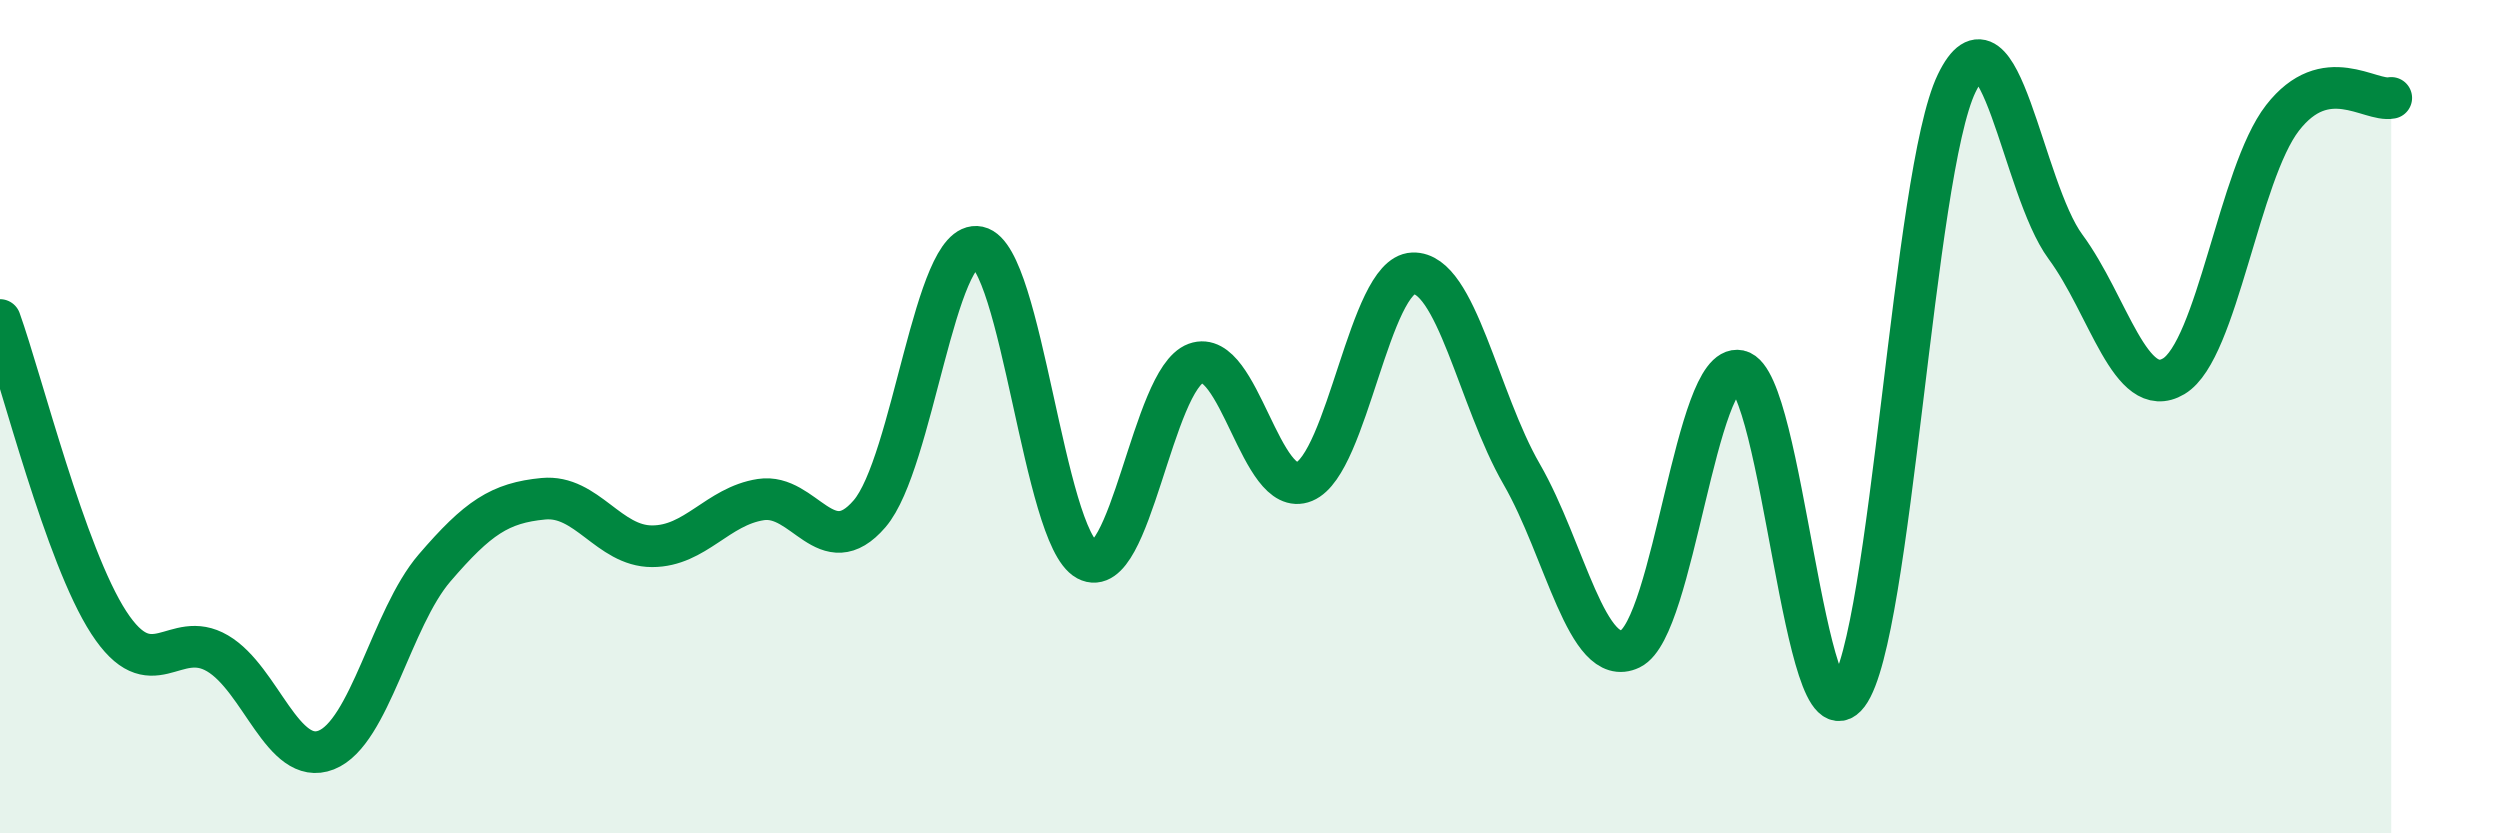
    <svg width="60" height="20" viewBox="0 0 60 20" xmlns="http://www.w3.org/2000/svg">
      <path
        d="M 0,7.68 C 0.52,9.13 1.57,13.34 2.61,14.94 C 3.65,16.54 4.18,15.07 5.22,15.68 C 6.26,16.29 6.79,18.41 7.83,18 C 8.87,17.59 9.39,14.84 10.43,13.63 C 11.47,12.42 12,12.07 13.04,11.97 C 14.08,11.87 14.61,13.11 15.65,13.11 C 16.69,13.11 17.22,12.15 18.26,11.99 C 19.3,11.83 19.83,13.54 20.87,12.33 C 21.91,11.12 22.44,5.71 23.48,5.93 C 24.52,6.15 25.05,12.88 26.09,13.44 C 27.13,14 27.66,9.1 28.7,8.72 C 29.74,8.34 30.26,11.99 31.3,11.56 C 32.34,11.13 32.87,6.6 33.91,6.56 C 34.95,6.52 35.48,9.58 36.52,11.38 C 37.56,13.18 38.09,16.07 39.13,15.57 C 40.17,15.07 40.7,8.68 41.74,8.9 C 42.78,9.12 43.31,18.04 44.35,16.66 C 45.39,15.28 45.92,4.15 46.96,2 C 48,-0.15 48.53,4.51 49.57,5.92 C 50.61,7.33 51.13,9.65 52.17,9.03 C 53.21,8.41 53.74,4.17 54.78,2.83 C 55.82,1.49 56.87,2.45 57.39,2.35L57.39 20L0 20Z"
        fill="#008740"
        opacity="0.1"
        stroke-linecap="round"
        stroke-linejoin="round"
      />
      <path
        d="M 0,7.68 C 0.52,9.13 1.57,13.34 2.61,14.94 C 3.65,16.54 4.18,15.07 5.22,15.68 C 6.26,16.29 6.79,18.41 7.83,18 C 8.87,17.59 9.39,14.84 10.43,13.63 C 11.47,12.42 12,12.07 13.04,11.97 C 14.08,11.87 14.61,13.11 15.65,13.11 C 16.69,13.11 17.22,12.15 18.26,11.99 C 19.3,11.83 19.83,13.54 20.87,12.33 C 21.91,11.12 22.44,5.71 23.48,5.93 C 24.52,6.15 25.05,12.88 26.09,13.44 C 27.13,14 27.66,9.1 28.7,8.72 C 29.74,8.34 30.26,11.99 31.3,11.56 C 32.34,11.13 32.87,6.6 33.91,6.56 C 34.95,6.52 35.48,9.58 36.52,11.38 C 37.56,13.18 38.09,16.07 39.13,15.57 C 40.17,15.07 40.7,8.68 41.74,8.9 C 42.78,9.12 43.31,18.04 44.35,16.66 C 45.39,15.28 45.92,4.15 46.96,2 C 48,-0.15 48.53,4.51 49.57,5.92 C 50.61,7.33 51.13,9.65 52.17,9.03 C 53.21,8.41 53.74,4.17 54.78,2.83 C 55.82,1.49 56.87,2.45 57.39,2.35"
        stroke="#008740"
        stroke-width="1"
        fill="none"
        stroke-linecap="round"
        stroke-linejoin="round"
      />
    </svg>
  